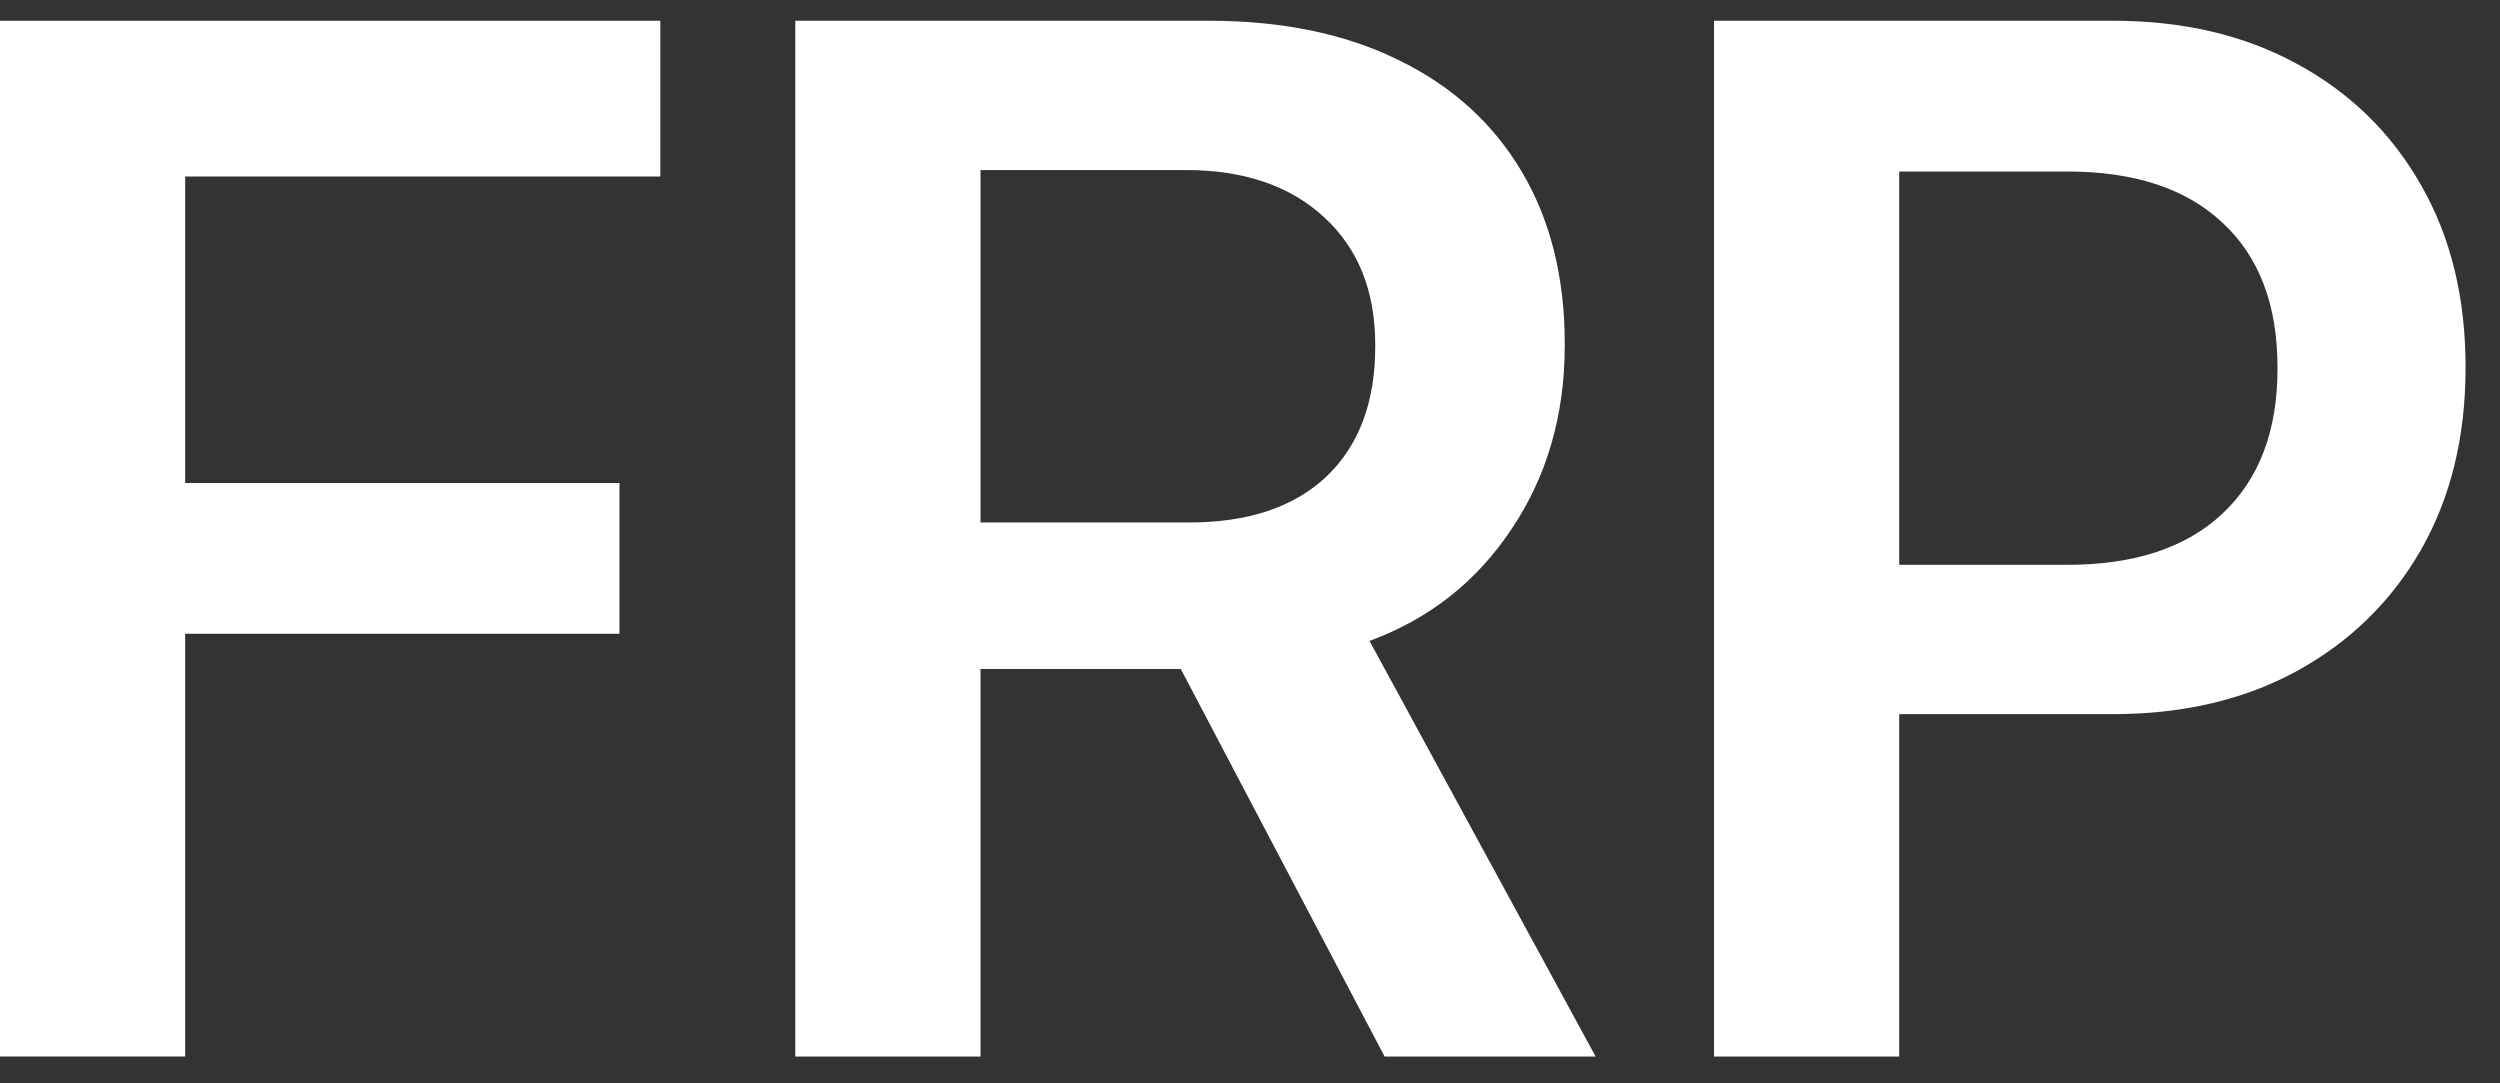 <svg width="60" height="26" viewBox="0 0 60 26" fill="none" xmlns="http://www.w3.org/2000/svg">
<rect x="0" y="0" width="60" height="26" fill="#333333" stroke="none"/>
<path d="M0 25.356V0.498H15.848V4.236H4.444V11.592H14.867V15.21H4.444V25.356H0Z" fill="white"/>
<path d="M19.087 25.356V0.498H29.009C30.778 0.498 32.3 0.814 33.575 1.446C34.849 2.066 35.831 2.956 36.52 4.116C37.209 5.276 37.554 6.654 37.554 8.25V8.284C37.554 9.961 37.129 11.431 36.279 12.694C35.441 13.958 34.304 14.854 32.868 15.382L38.295 25.356H33.23L28.338 16.054C28.303 16.054 28.263 16.054 28.217 16.054C28.183 16.054 28.148 16.054 28.114 16.054H23.532V25.356H19.087ZM23.532 12.539H28.544C29.957 12.539 31.054 12.172 31.835 11.437C32.616 10.69 33.006 9.651 33.006 8.319V8.284C33.006 6.987 32.598 5.965 31.783 5.218C30.968 4.46 29.859 4.081 28.458 4.081H23.532V12.539Z" fill="white"/>
<path d="M43.359 17.139V13.556H49.612C51.22 13.556 52.461 13.148 53.333 12.333C54.218 11.506 54.66 10.346 54.66 8.853V8.818C54.66 7.314 54.218 6.154 53.333 5.339C52.461 4.523 51.22 4.116 49.612 4.116H43.359V0.498H50.715C52.392 0.498 53.862 0.843 55.125 1.532C56.4 2.221 57.393 3.191 58.105 4.443C58.817 5.683 59.173 7.136 59.173 8.801V8.836C59.173 10.489 58.817 11.942 58.105 13.194C57.393 14.434 56.4 15.405 55.125 16.105C53.862 16.794 52.392 17.139 50.715 17.139H43.359ZM41.137 25.356V0.498H45.581V25.356H41.137Z" fill="white"/>
</svg>

